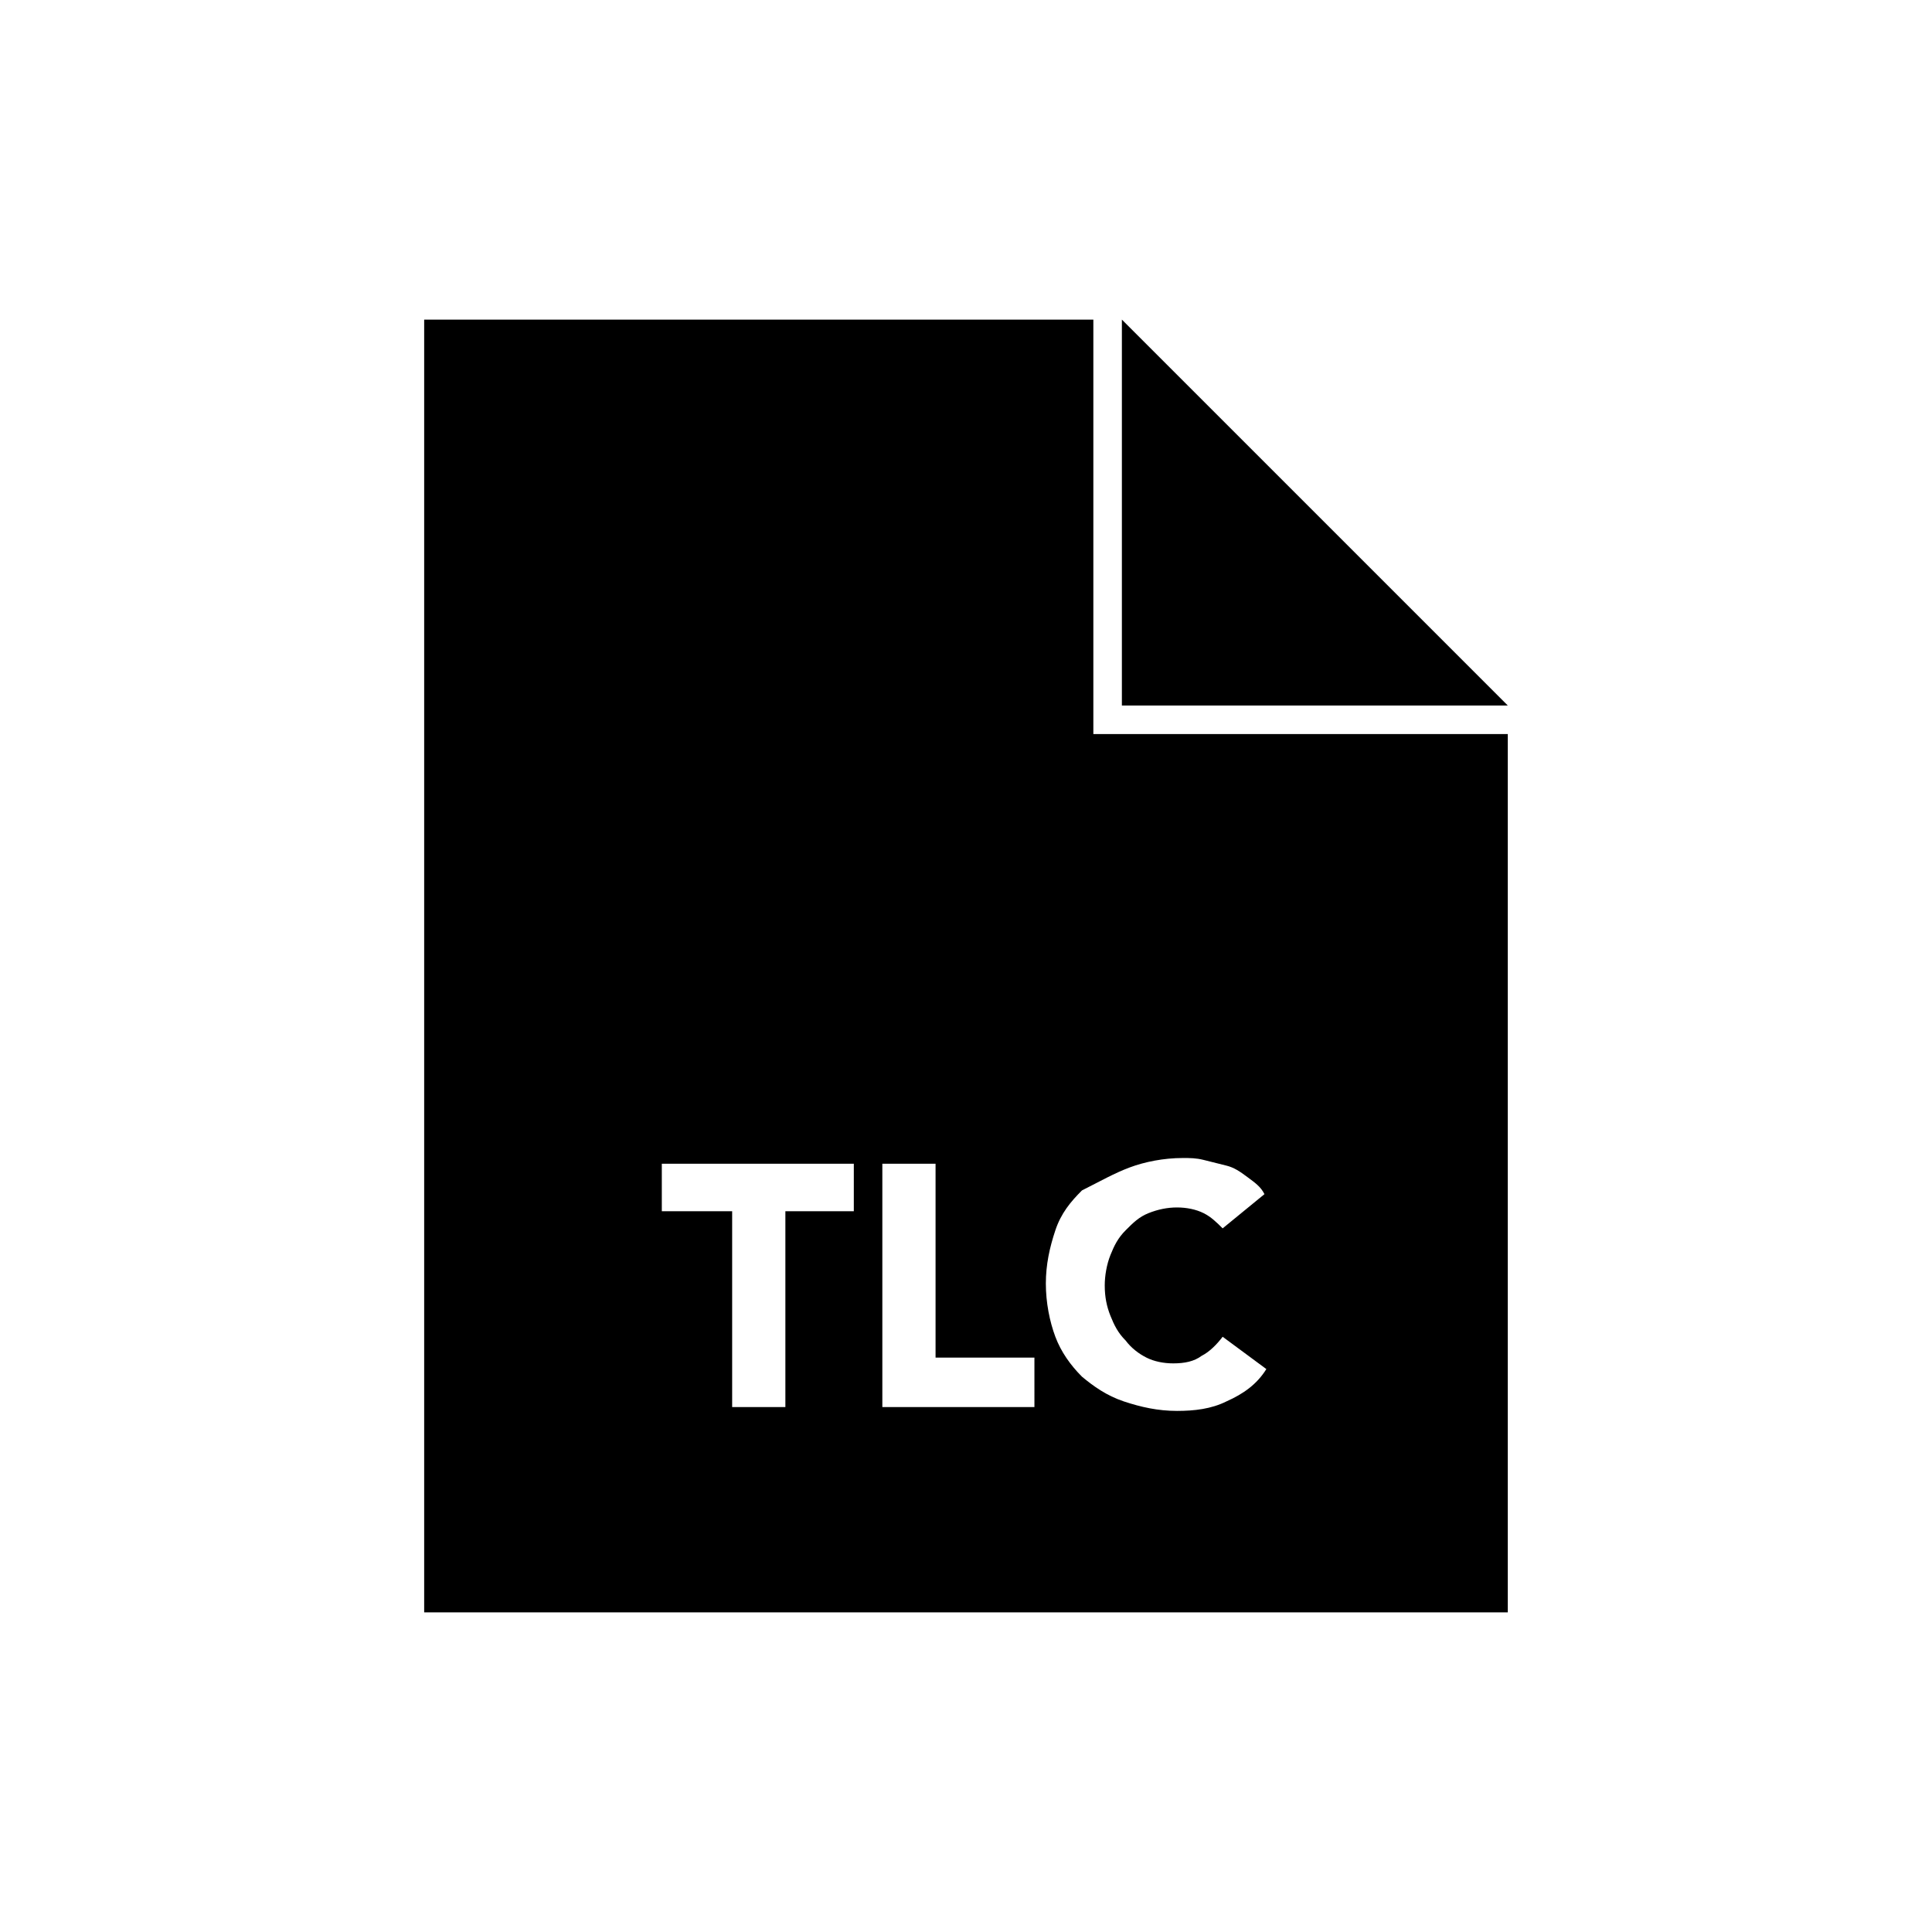 <?xml version="1.0" encoding="UTF-8"?>
<!-- Uploaded to: SVG Repo, www.svgrepo.com, Generator: SVG Repo Mixer Tools -->
<svg fill="#000000" width="800px" height="800px" version="1.1" viewBox="144 144 512 512" xmlns="http://www.w3.org/2000/svg">
 <g>
  <path d="m433.75 228.7h-177.34v342.59h287.17v-232.76h-109.83zm-63.48 236.29h-18.137v51.891h-14.105v-51.891h-18.641v-12.594h50.883zm47.863 51.895h-40.305v-64.488h14.105v51.387h26.199zm25.188-63.48c4.031-1.512 9.07-2.519 14.105-2.519 2.016 0 3.527 0 5.543 0.504 2.016 0.504 4.031 1.008 6.047 1.512 2.016 0.504 3.527 1.512 5.543 3.023s3.527 2.519 4.535 4.535l-11.082 9.07c-1.512-1.512-3.023-3.023-5.039-4.031-2.016-1.008-4.535-1.512-7.055-1.512s-5.039 0.504-7.559 1.512c-2.519 1.008-4.031 2.519-6.047 4.535s-3.023 4.031-4.031 6.551c-1.008 2.519-1.512 5.543-1.512 8.062 0 3.023 0.504 5.543 1.512 8.062 1.008 2.519 2.016 4.535 4.031 6.551 1.512 2.016 3.527 3.527 5.543 4.535 2.016 1.008 4.535 1.512 7.055 1.512 3.023 0 5.543-0.504 7.559-2.016 2.016-1.008 4.031-3.023 5.543-5.039l11.586 8.566c-2.519 4.031-6.047 6.551-10.578 8.566-4.031 2.016-8.566 2.519-13.098 2.519-5.039 0-9.574-1.008-14.105-2.519-4.535-1.512-8.062-4.031-11.082-6.551-3.023-3.023-5.543-6.551-7.055-10.578-1.512-4.031-2.519-9.07-2.519-14.105 0-5.039 1.008-9.574 2.519-14.105 1.512-4.535 4.031-7.559 7.055-10.578 5.031-2.535 8.559-4.551 12.586-6.062z"/>
  <path d="m441.31 228.7v102.27h102.27z"/>
 </g>
</svg>
